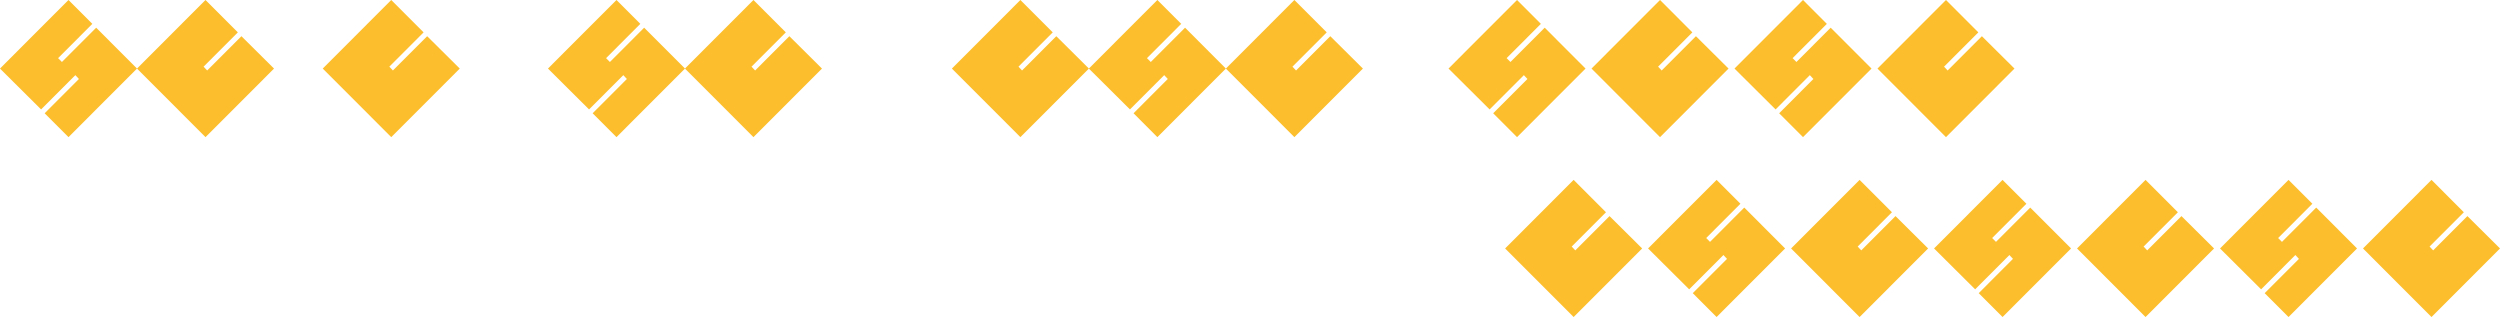 <svg xmlns="http://www.w3.org/2000/svg" width="349.475" height="44.317" viewBox="0 0 349.475 44.317">
  <g id="Group_4939" data-name="Group 4939" transform="translate(-281.414 -4762.733)">
    <path id="Path_4476" data-name="Path 4476" d="M101.111,356.224l9.576-9.585,4.521,4.525-4.789,4.793.5.536,4.788-4.793,4.558,4.524-9.577,9.585Z" transform="translate(225.419 4416.094)" fill="#fcbe2c"/>
    <path id="Path_4518" data-name="Path 4518" d="M101.111,356.224l9.576-9.585,4.521,4.525-4.789,4.793.5.536,4.788-4.793,4.558,4.524-9.577,9.585Z" transform="translate(313.368 4416.094)" fill="#fcbe2c"/>
    <path id="Path_4525" data-name="Path 4525" d="M101.111,356.224l9.576-9.585,4.521,4.525-4.789,4.793.5.536,4.788-4.793,4.558,4.524-9.577,9.585Z" transform="translate(390.704 4441.241)" fill="#fcbe2c"/>
    <path id="Path_4477" data-name="Path 4477" d="M125.132,362.473l4.788-4.793-.5-.537-4.787,4.793-5.746-5.713,9.576-9.585,3.333,3.335-4.788,4.793.536.538,4.788-4.794,5.708,5.713-9.577,9.585Z" transform="translate(162.526 4416.094)" fill="#fcbe2c"/>
    <path id="Path_4519" data-name="Path 4519" d="M125.132,362.473l4.788-4.793-.5-.537-4.787,4.793-5.746-5.713,9.576-9.585,3.333,3.335-4.788,4.793.536.538,4.788-4.794,5.708,5.713-9.577,9.585Z" transform="translate(314.74 4416.094)" fill="#fcbe2c"/>
    <path id="Path_4526" data-name="Path 4526" d="M125.132,362.473l4.788-4.793-.5-.537-4.787,4.793-5.746-5.713,9.576-9.585,3.333,3.335-4.788,4.793.536.538,4.788-4.794,5.708,5.713-9.577,9.585Z" transform="translate(392.913 4441.241)" fill="#fcbe2c"/>
    <path id="Path_4478" data-name="Path 4478" d="M136.666,356.224l9.576-9.585,4.52,4.525-4.788,4.793.5.536,4.788-4.793,4.558,4.524-9.577,9.585Z" transform="translate(163.899 4416.094)" fill="#fcbe2c"/>
    <path id="Path_4520" data-name="Path 4520" d="M136.666,356.224l9.576-9.585,4.52,4.525-4.788,4.793.5.536,4.788-4.793,4.558,4.524-9.577,9.585Z" transform="translate(316.113 4416.094)" fill="#fcbe2c"/>
    <path id="Path_4527" data-name="Path 4527" d="M136.666,356.224l9.576-9.585,4.52,4.525-4.788,4.793.5.536,4.788-4.793,4.558,4.524-9.577,9.585Z" transform="translate(395.124 4441.241)" fill="#fcbe2c"/>
    <path id="Path_4521" data-name="Path 4521" d="M160.687,362.473l4.788-4.793-.5-.537-4.786,4.793-5.746-5.713,9.576-9.585,3.333,3.335-4.788,4.793.537.538,4.787-4.794,5.708,5.713-9.577,9.585Z" transform="translate(329.46 4416.094)" fill="#fcbe2c"/>
    <path id="Path_4528" data-name="Path 4528" d="M160.687,362.473l4.788-4.793-.5-.537-4.786,4.793-5.746-5.713,9.576-9.585,3.333,3.335-4.788,4.793.537.538,4.787-4.794,5.708,5.713-9.577,9.585Z" transform="translate(397.332 4441.241)" fill="#fcbe2c"/>
    <path id="Path_4522" data-name="Path 4522" d="M172.222,356.224l9.576-9.585,4.52,4.525-4.788,4.793.5.536,4.788-4.793,4.558,4.524-9.577,9.585Z" transform="translate(331.67 4416.094)" fill="#fcbe2c"/>
    <path id="Path_4529" data-name="Path 4529" d="M172.222,356.224l9.576-9.585,4.52,4.525-4.788,4.793.5.536,4.788-4.793,4.558,4.524-9.577,9.585Z" transform="translate(399.541 4441.241)" fill="#fcbe2c"/>
    <path id="Path_4481" data-name="Path 4481" d="M196.243,362.473l4.788-4.793-.5-.537-4.787,4.793L190,356.224l9.576-9.585,3.333,3.335-4.788,4.793.537.538,4.787-4.794,5.708,5.713-9.577,9.585Z" transform="translate(168.015 4416.094)" fill="#fcbe2c"/>
    <path id="Path_4523" data-name="Path 4523" d="M196.243,362.473l4.788-4.793-.5-.537-4.787,4.793L190,356.224l9.576-9.585,3.333,3.335-4.788,4.793.537.538,4.787-4.794,5.708,5.713-9.577,9.585Z" transform="translate(333.879 4416.094)" fill="#fcbe2c"/>
    <path id="Path_4530" data-name="Path 4530" d="M196.243,362.473l4.788-4.793-.5-.537-4.787,4.793L190,356.224l9.576-9.585,3.333,3.335-4.788,4.793.537.538,4.787-4.794,5.708,5.713-9.577,9.585Z" transform="translate(401.751 4441.241)" fill="#fcbe2c"/>
    <path id="Path_4482" data-name="Path 4482" d="M207.777,356.224l9.576-9.585,4.521,4.525-4.79,4.793.5.536,4.788-4.793,4.558,4.524-9.577,9.585Z" transform="translate(169.387 4416.094)" fill="#fcbe2c"/>
    <path id="Path_4524" data-name="Path 4524" d="M207.777,356.224l9.576-9.585,4.521,4.525-4.79,4.793.5.536,4.788-4.793,4.558,4.524-9.577,9.585Z" transform="translate(336.089 4416.094)" fill="#fcbe2c"/>
    <path id="Path_4531" data-name="Path 4531" d="M207.777,356.224l9.576-9.585,4.521,4.525-4.79,4.793.5.536,4.788-4.793,4.558,4.524-9.577,9.585Z" transform="translate(403.96 4441.241)" fill="#fcbe2c"/>
  </g>
</svg>
